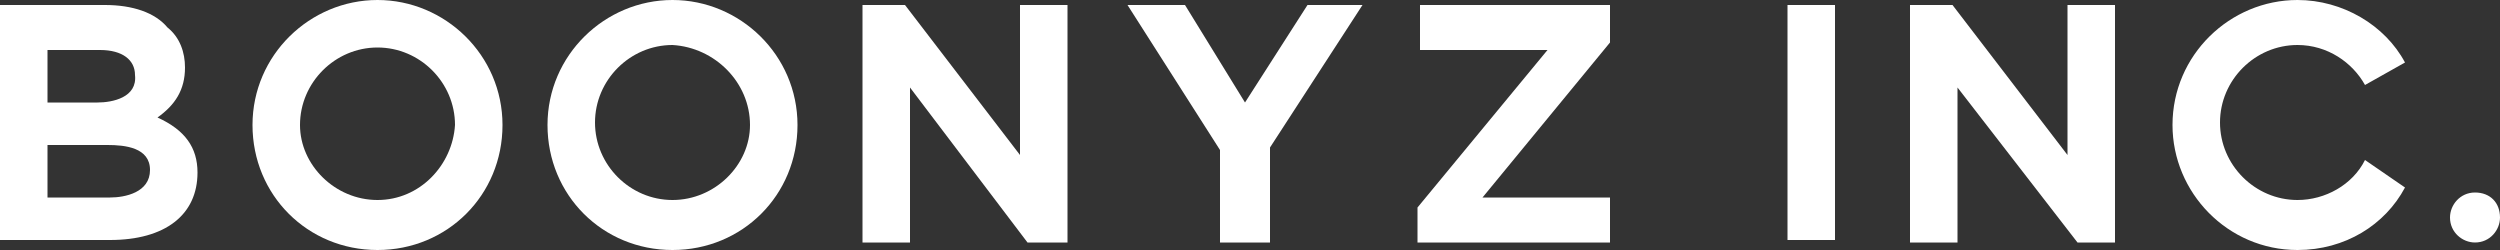 <?xml version="1.0" encoding="utf-8"?>
<!-- Generator: Adobe Illustrator 27.7.0, SVG Export Plug-In . SVG Version: 6.00 Build 0)  -->
<svg version="1.1" id="レイヤー_1" xmlns="http://www.w3.org/2000/svg" xmlns:xlink="http://www.w3.org/1999/xlink" x="0px"
	 y="0px" viewBox="0 0 100 10" style="enable-background:new 0 0 100 10;" xml:space="preserve">
<rect x="0" y="0" width="100" height="10" fill="#333333" stroke="none"/>
<style type="text/css">
	.st0{fill:#FFFFFF;}
</style>
<g>
	<path class="st0" d="M6.3,4.7c0.7-0.5,1.1-1.1,1.1-2c0-0.6-0.2-1.2-0.7-1.6C6.2,0.5,5.3,0.2,4.2,0.2H0v9.4h4.4c2.2,0,3.5-1,3.5-2.7
		C7.9,5.9,7.4,5.2,6.3,4.7 M3.9,4.1h-2V2H4c0.9,0,1.4,0.4,1.4,1C5.5,3.9,4.5,4.1,3.9,4.1 M1.9,5.8h2.4C5,5.8,6,5.9,6,6.8
		S5,7.9,4.4,7.9H1.9V5.8z"/>
	<polygon class="st0" points="40.8,6.2 36.2,0.2 34.5,0.2 34.5,9.7 36.4,9.7 36.4,3.5 41.1,9.7 42.7,9.7 42.7,0.2 40.8,0.2 	"/>
	<polygon class="st0" points="49.8,4.1 47.4,0.2 45.1,0.2 48.8,6 48.8,9.7 50.8,9.7 50.8,5.9 54.5,0.2 52.3,0.2 	"/>
	<polygon class="st0" points="64.4,0.2 56.8,0.2 56.8,2 61.9,2 56.7,8.3 56.7,9.7 64.4,9.7 64.4,7.9 59.3,7.9 64.4,1.7 	"/>
	<path class="st0" d="M15.1,0c-2.7,0-5,2.2-5,5s2.2,5,5,5s5-2.2,5-5S17.8,0,15.1,0 M15.1,8C13.4,8,12,6.6,12,5
		c0-1.7,1.4-3.1,3.1-3.1s3.1,1.4,3.1,3.1C18.1,6.6,16.8,8,15.1,8"/>
	<path class="st0" d="M26.9,0c-2.7,0-5,2.2-5,5s2.2,5,5,5s5-2.2,5-5S29.6,0,26.9,0 M26.9,8c-1.7,0-3.1-1.4-3.1-3.1s1.4-3.1,3.1-3.1
		C28.6,1.9,30,3.3,30,5C30,6.6,28.6,8,26.9,8"/>
	<path class="st0" d="M100,8.7c0,0.5-0.4,1-1,1c-0.5,0-1-0.4-1-1c0-0.5,0.4-1,1-1S100,8.1,100,8.7"/>
	<rect x="71.5" y="0.2" class="st0" width="1.9" height="9.4"/>
	<polygon class="st0" points="82.7,6.2 78.1,0.2 76.4,0.2 76.4,9.7 78.3,9.7 78.3,3.5 83.1,9.7 84.6,9.7 84.6,0.2 82.7,0.2 	"/>
	<path class="st0" d="M94.6,6.4L94.6,6.4C94.1,7.4,93,8,91.9,8c-1.7,0-3.1-1.4-3.1-3.1s1.4-3.1,3.1-3.1c1.2,0,2.2,0.7,2.7,1.6l0,0
		l1.6-0.9C95.4,1,93.7,0,91.9,0c-2.7,0-5,2.2-5,5c0,2.7,2.2,5,5,5c1.9,0,3.5-1,4.3-2.5L94.6,6.4z"/>
</g>
</svg>
